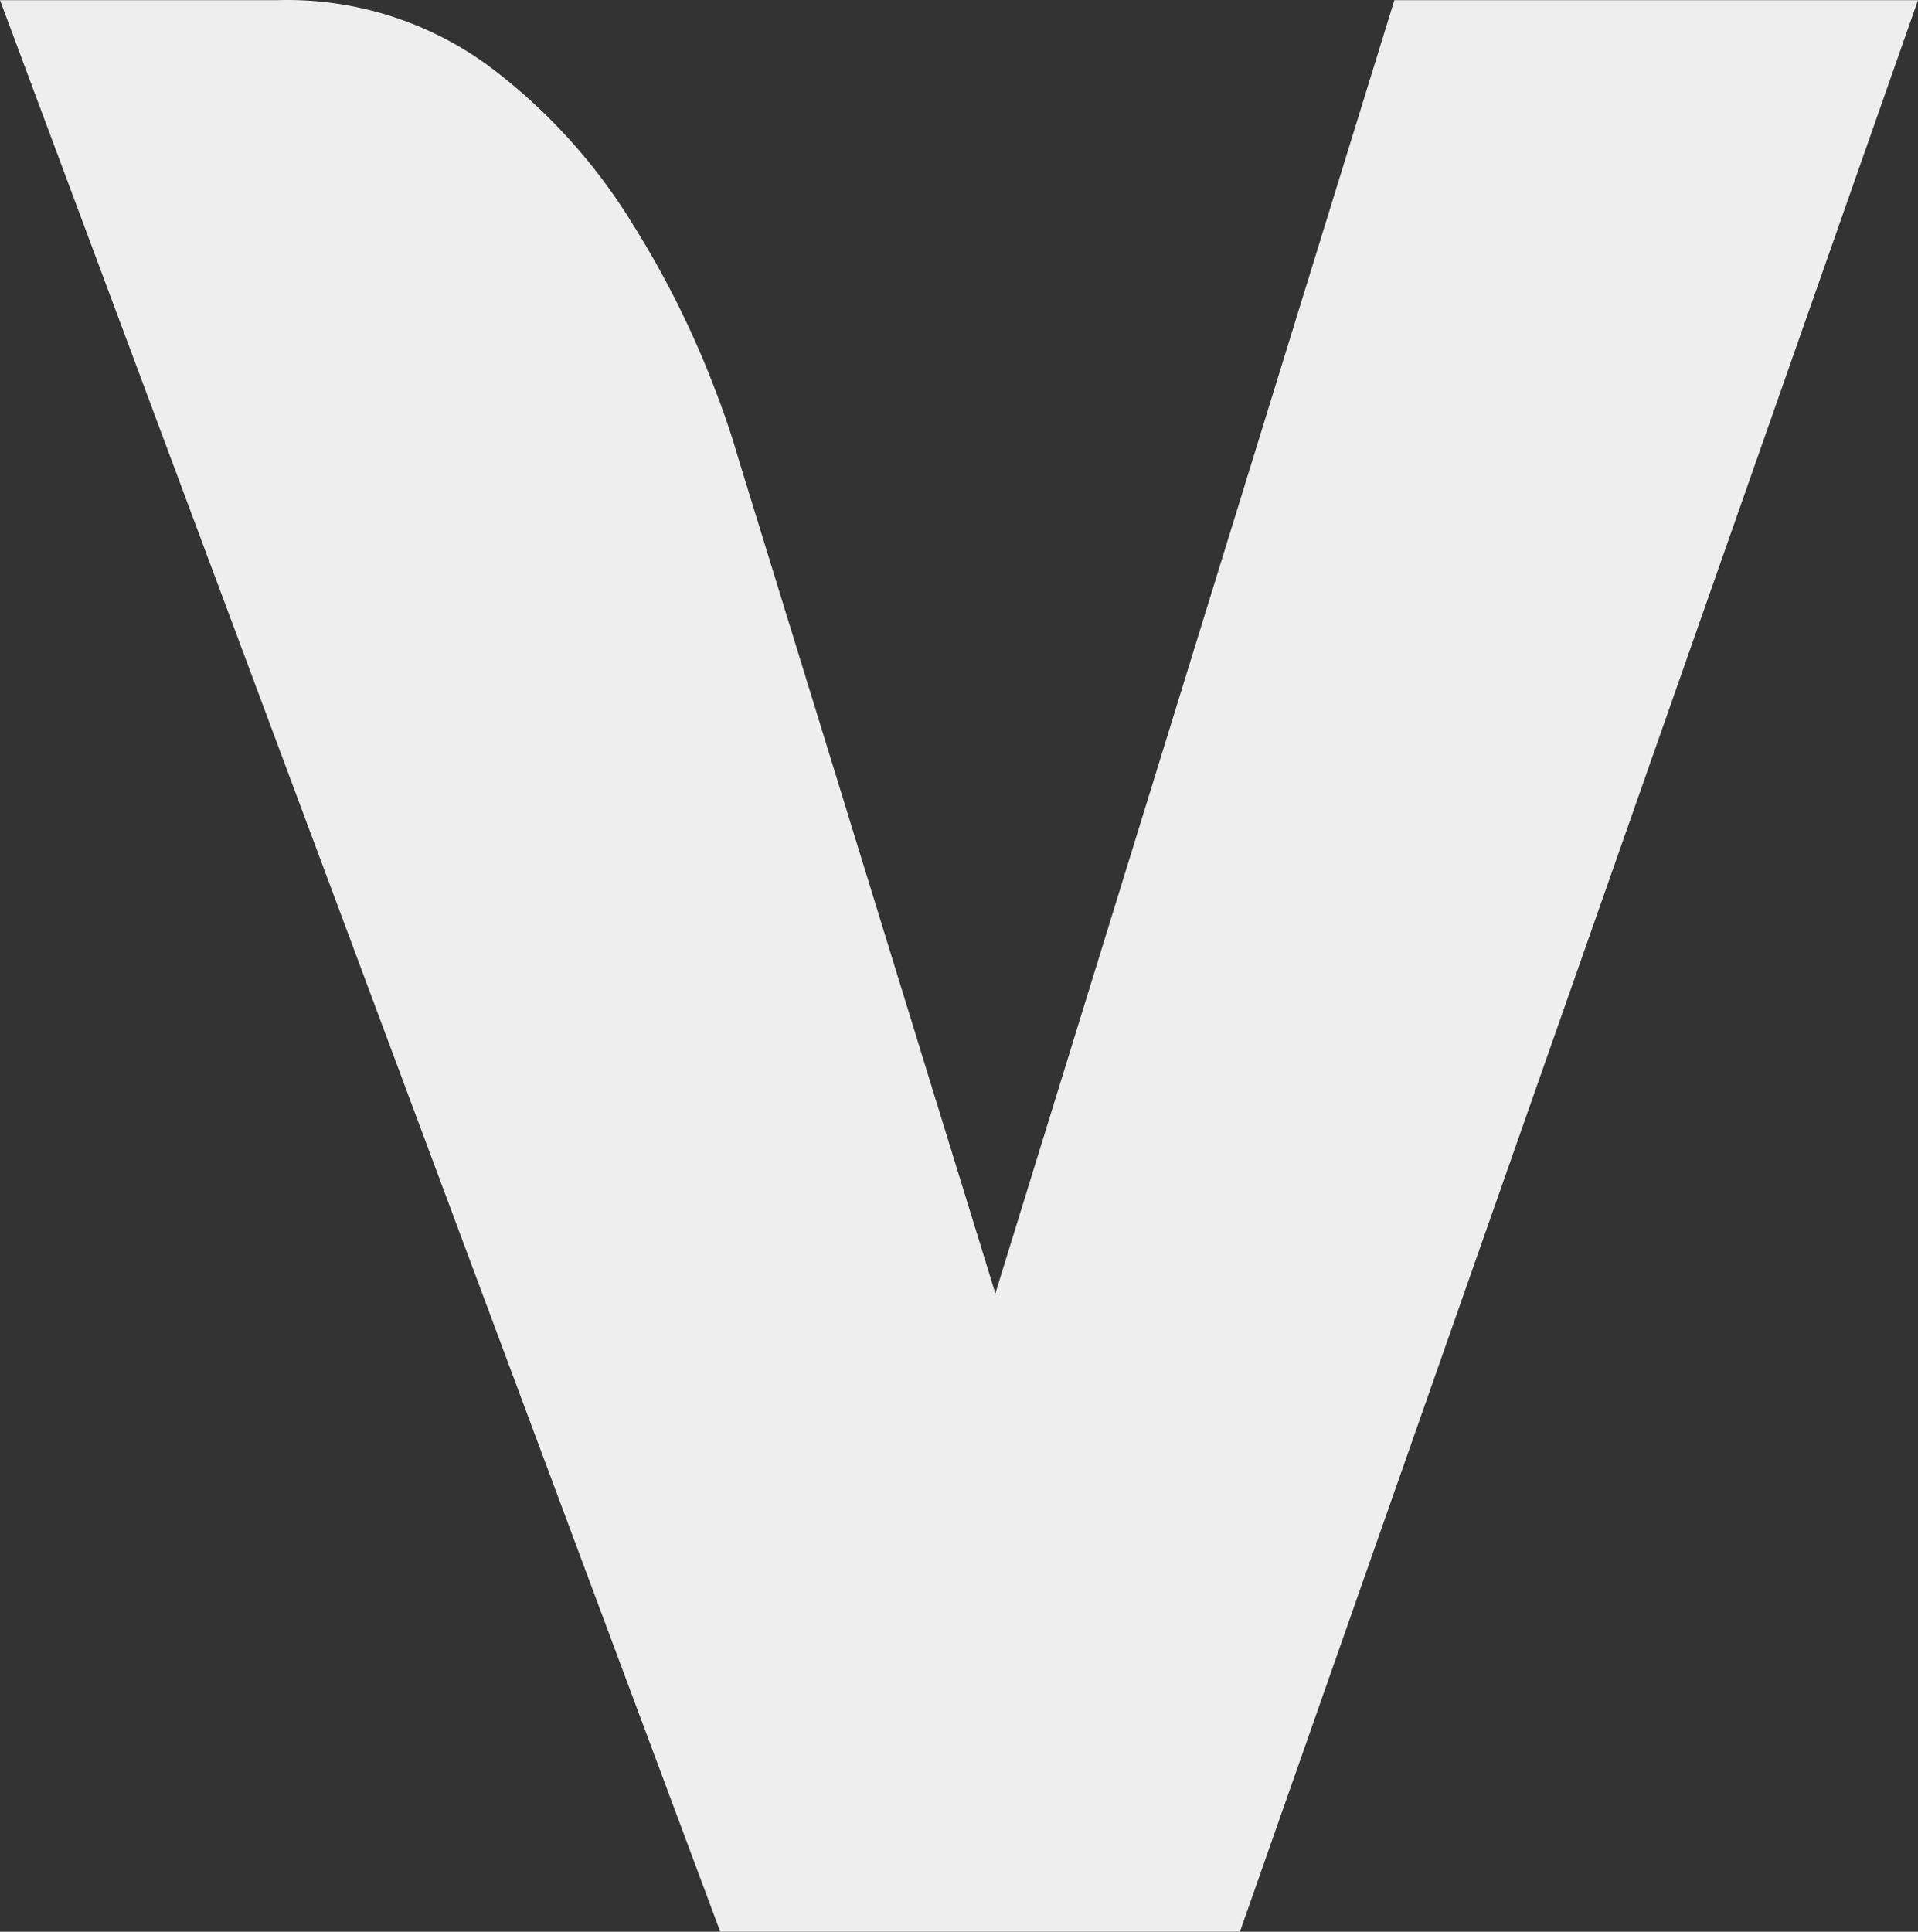 <svg id="Verve_TM" data-name="Verve TM" xmlns="http://www.w3.org/2000/svg" width="103.811" height="104.545" viewBox="0 0 103.811 104.545">
  <rect x="0" y="0" width="103.811" height="104.545" fill="#333333" stroke="none"/>
  <path id="Path_4" data-name="Path 4" d="M38.984,104.545,0,.009H15A18.407,18.407,0,0,1,26.53,3.629a30.641,30.641,0,0,1,7.719,8.508,50.754,50.754,0,0,1,4.326,8.613c.923,2.357,1.349,3.934,1.349,3.934L53.873,70,75.47.009h28.341l-36.7,104.536Z" fill="#eee"/>
</svg>
